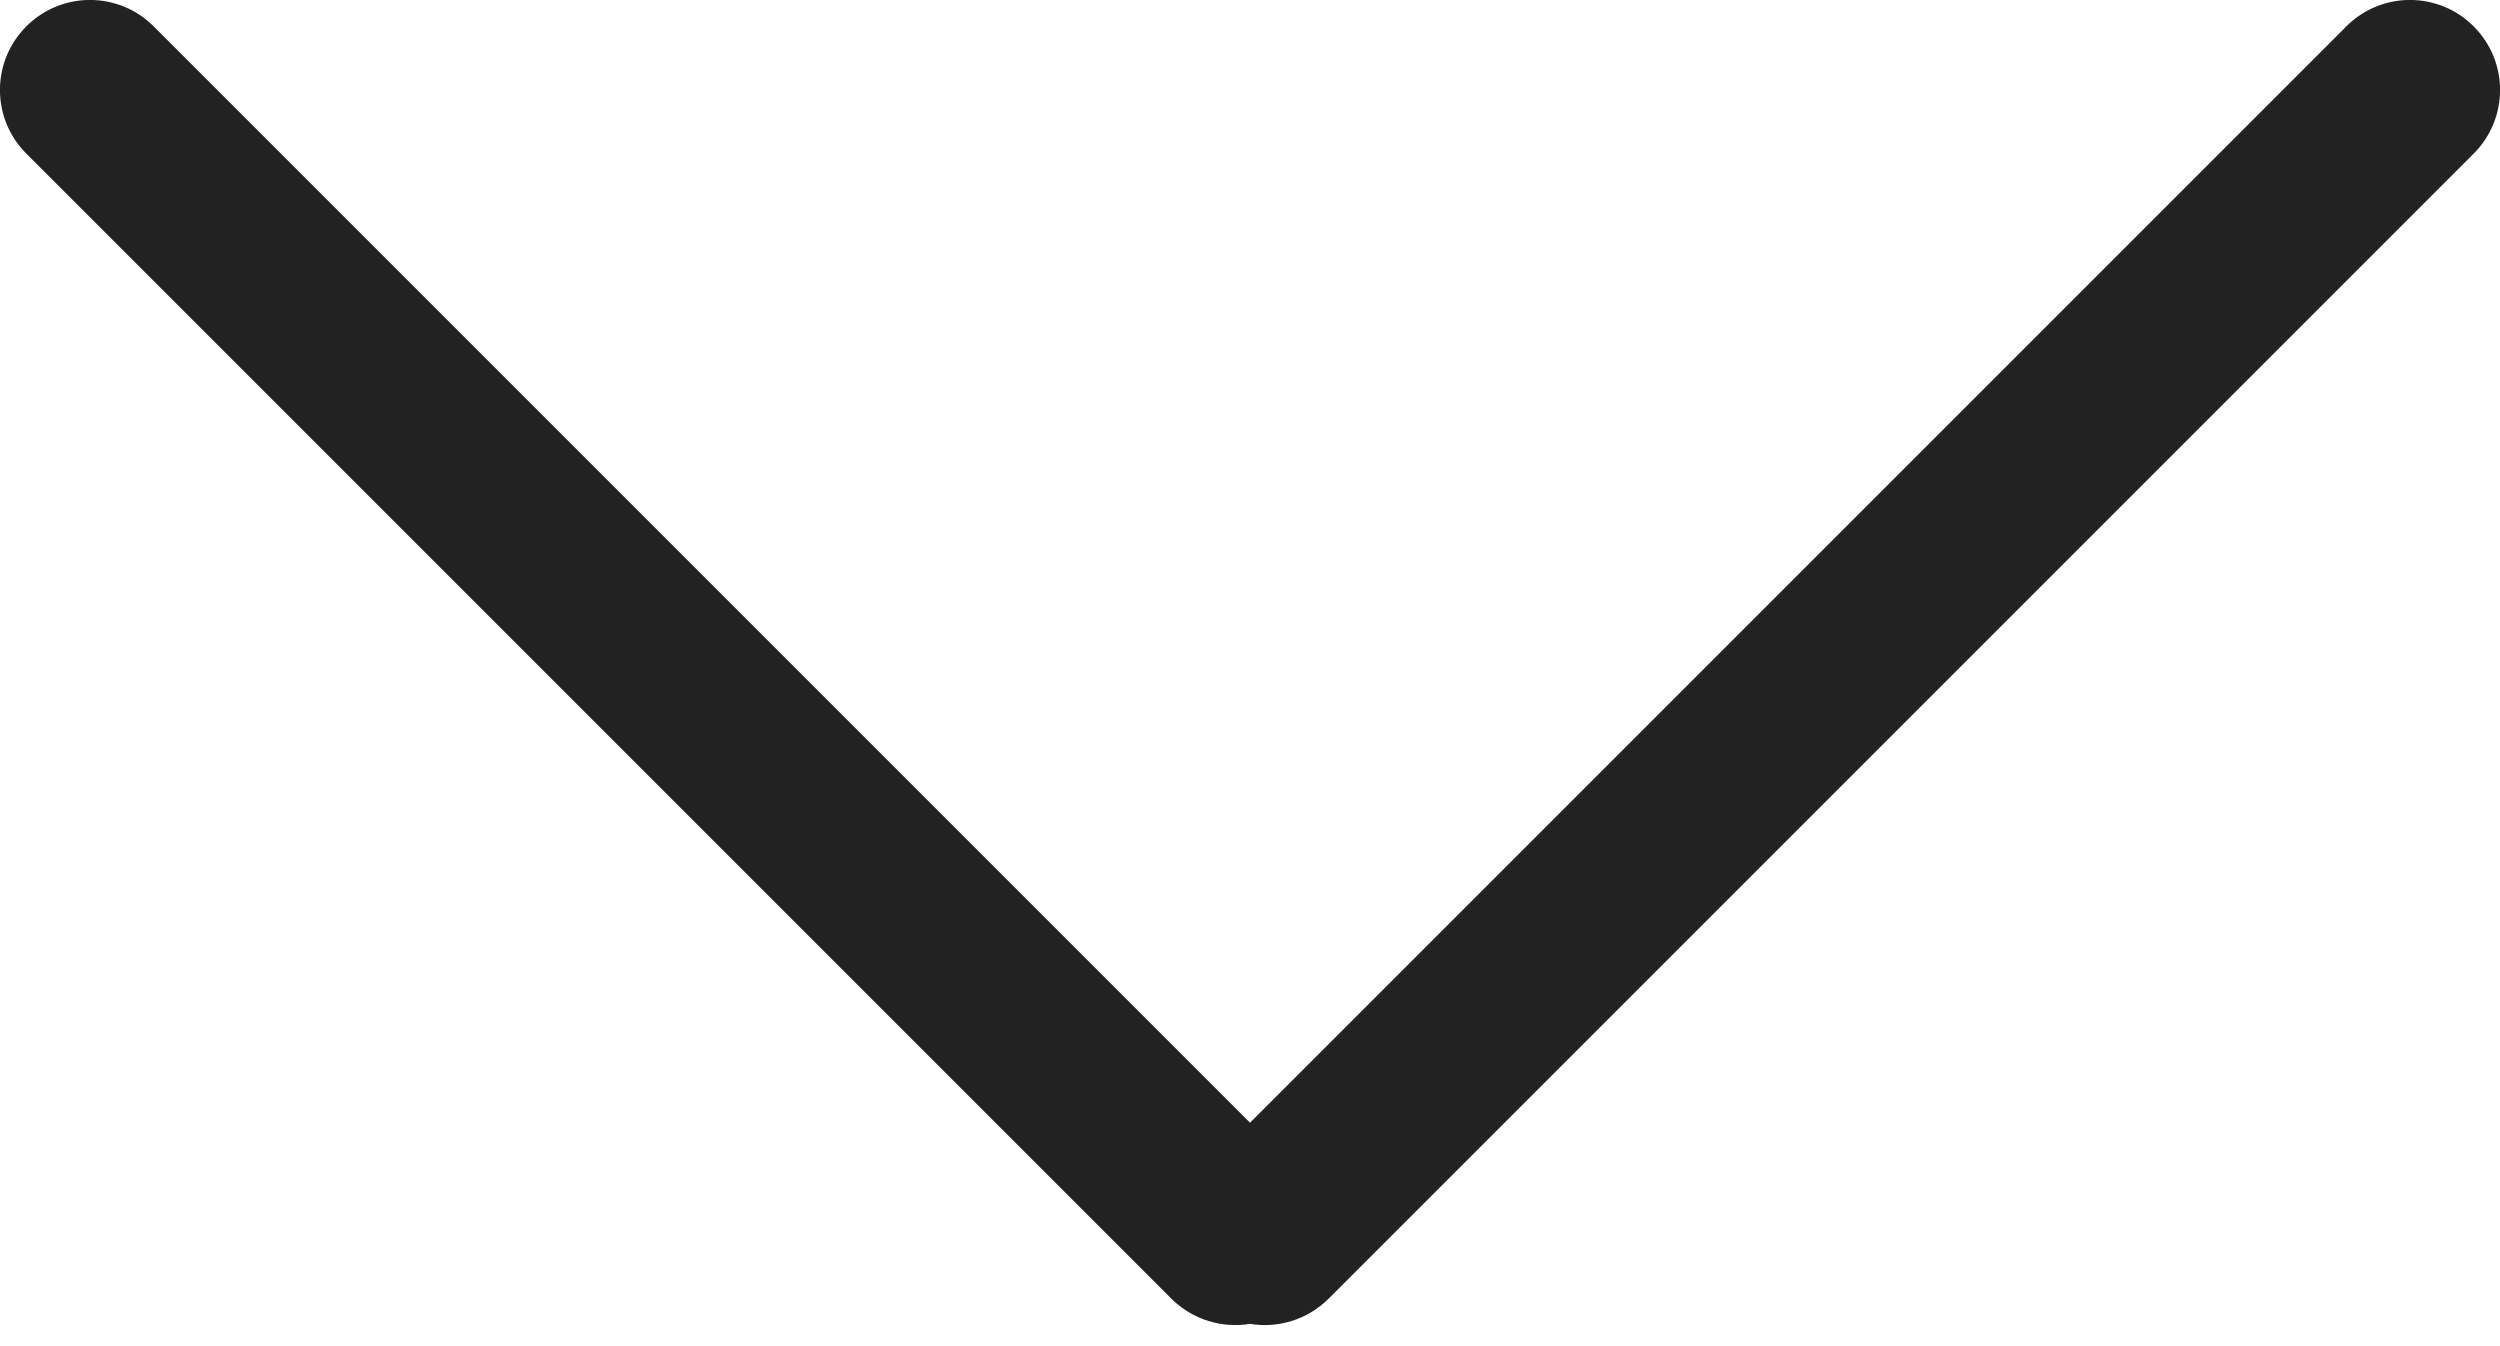 <svg width="13" height="7" viewBox="0 0 13 7" fill="none" xmlns="http://www.w3.org/2000/svg">
<path fill-rule="evenodd" clip-rule="evenodd" d="M0.137 0.137C-0.046 0.32 -0.046 0.616 0.137 0.799L6.091 6.753C6.203 6.864 6.356 6.908 6.5 6.884C6.644 6.908 6.797 6.864 6.909 6.753L12.863 0.799C13.046 0.616 13.046 0.32 12.863 0.137C12.68 -0.046 12.384 -0.046 12.201 0.137L6.5 5.838L0.799 0.137C0.616 -0.046 0.32 -0.046 0.137 0.137Z" fill="#222222"/>
</svg>
